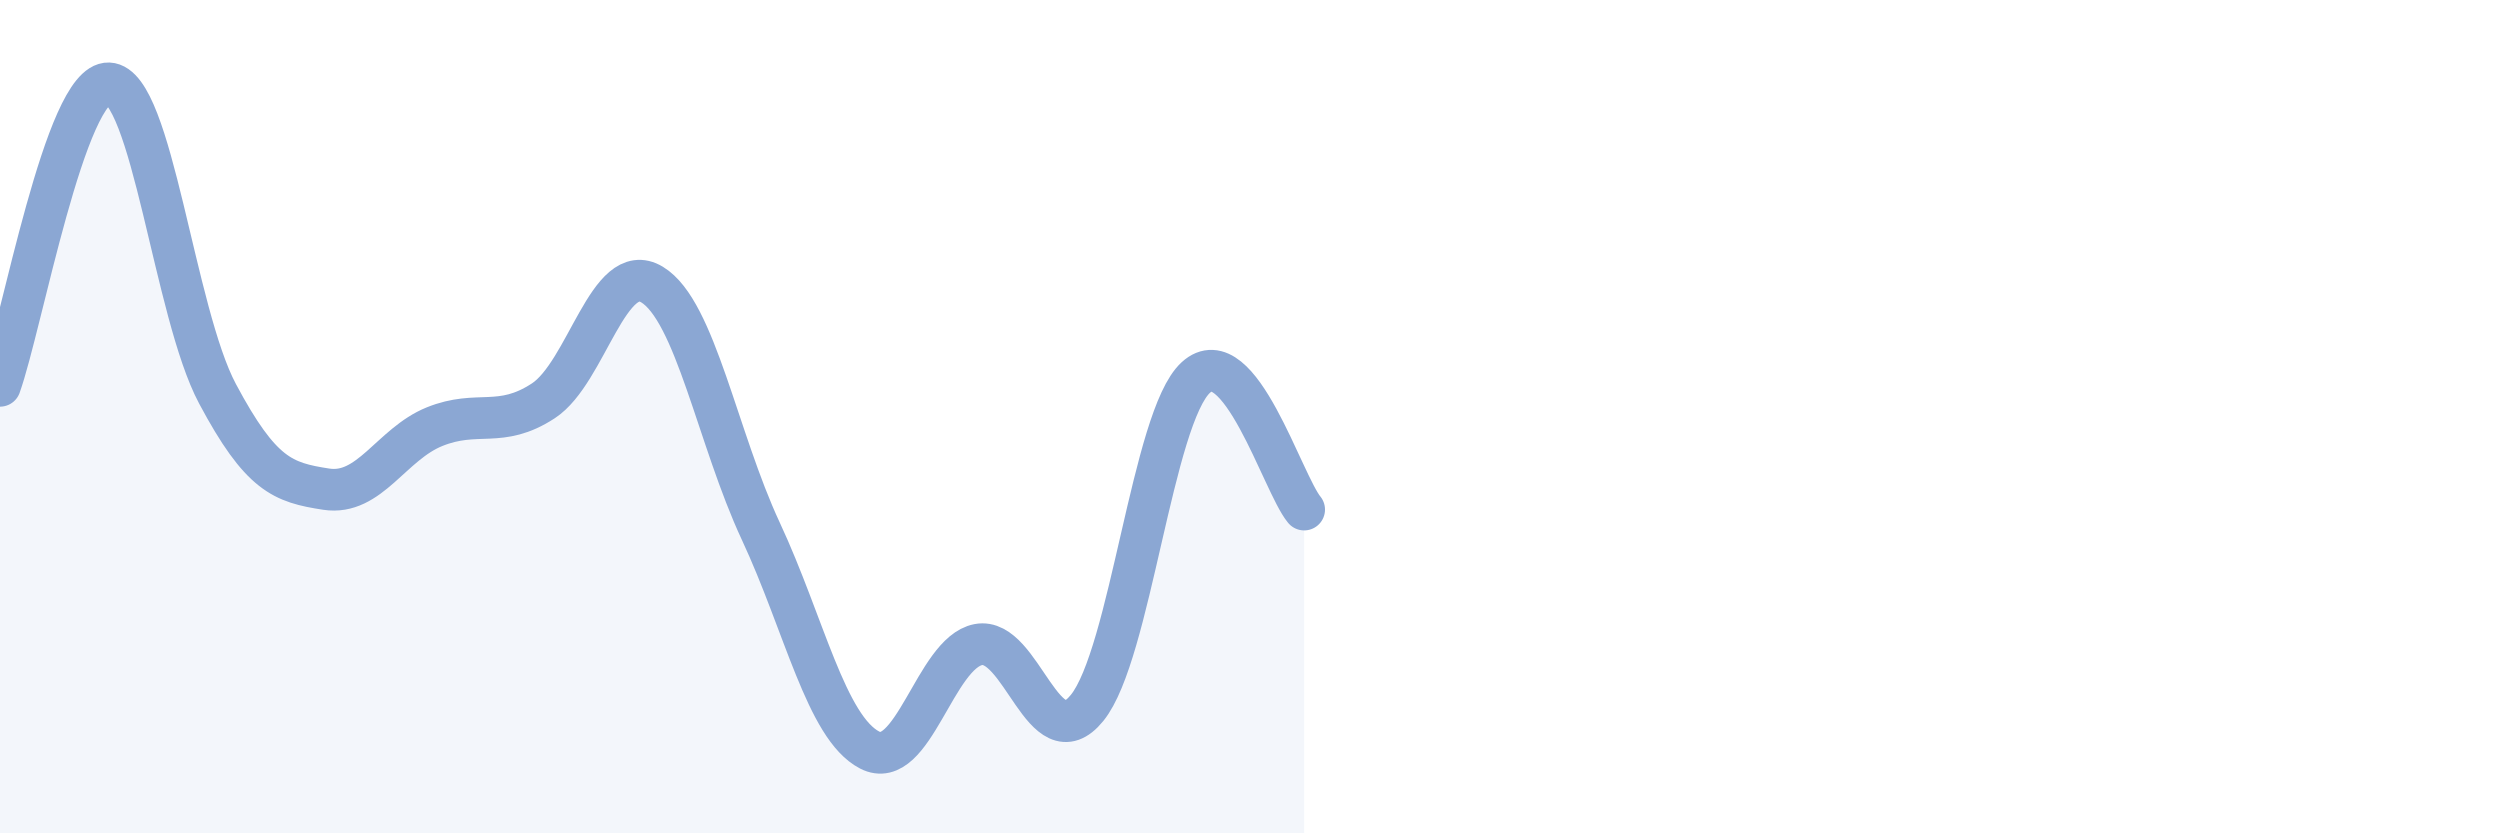 
    <svg width="60" height="20" viewBox="0 0 60 20" xmlns="http://www.w3.org/2000/svg">
      <path
        d="M 0,9.26 C 0.52,7.81 1.57,1.96 2.61,2 C 3.65,2.04 4.18,7.5 5.22,9.45 C 6.26,11.4 6.79,11.58 7.83,11.74 C 8.87,11.9 9.39,10.66 10.43,10.24 C 11.47,9.82 12,10.3 13.04,9.62 C 14.08,8.94 14.61,6.2 15.65,6.83 C 16.69,7.46 17.22,10.52 18.26,12.75 C 19.3,14.98 19.83,17.46 20.87,18 C 21.91,18.54 22.44,15.67 23.48,15.47 C 24.52,15.27 25.05,18.27 26.09,16.99 C 27.13,15.71 27.66,10.01 28.7,9.06 C 29.74,8.11 30.78,11.6 31.3,12.23L31.3 20L0 20Z"
        fill="#8ba7d3"
        opacity="0.1"
        stroke-linecap="round"
        stroke-linejoin="round"
      />
      <path
        d="M 0,9.26 C 0.52,7.81 1.57,1.96 2.61,2 C 3.65,2.04 4.18,7.5 5.22,9.45 C 6.26,11.4 6.79,11.58 7.83,11.74 C 8.87,11.9 9.39,10.66 10.43,10.24 C 11.47,9.82 12,10.3 13.04,9.62 C 14.08,8.94 14.61,6.2 15.65,6.83 C 16.69,7.46 17.22,10.52 18.26,12.75 C 19.3,14.98 19.83,17.46 20.87,18 C 21.91,18.54 22.44,15.67 23.48,15.47 C 24.52,15.27 25.05,18.27 26.09,16.99 C 27.13,15.71 27.66,10.01 28.7,9.06 C 29.74,8.11 30.78,11.6 31.3,12.23"
        stroke="#8ba7d3"
        stroke-width="1"
        fill="none"
        stroke-linecap="round"
        stroke-linejoin="round"
      />
    </svg>
  